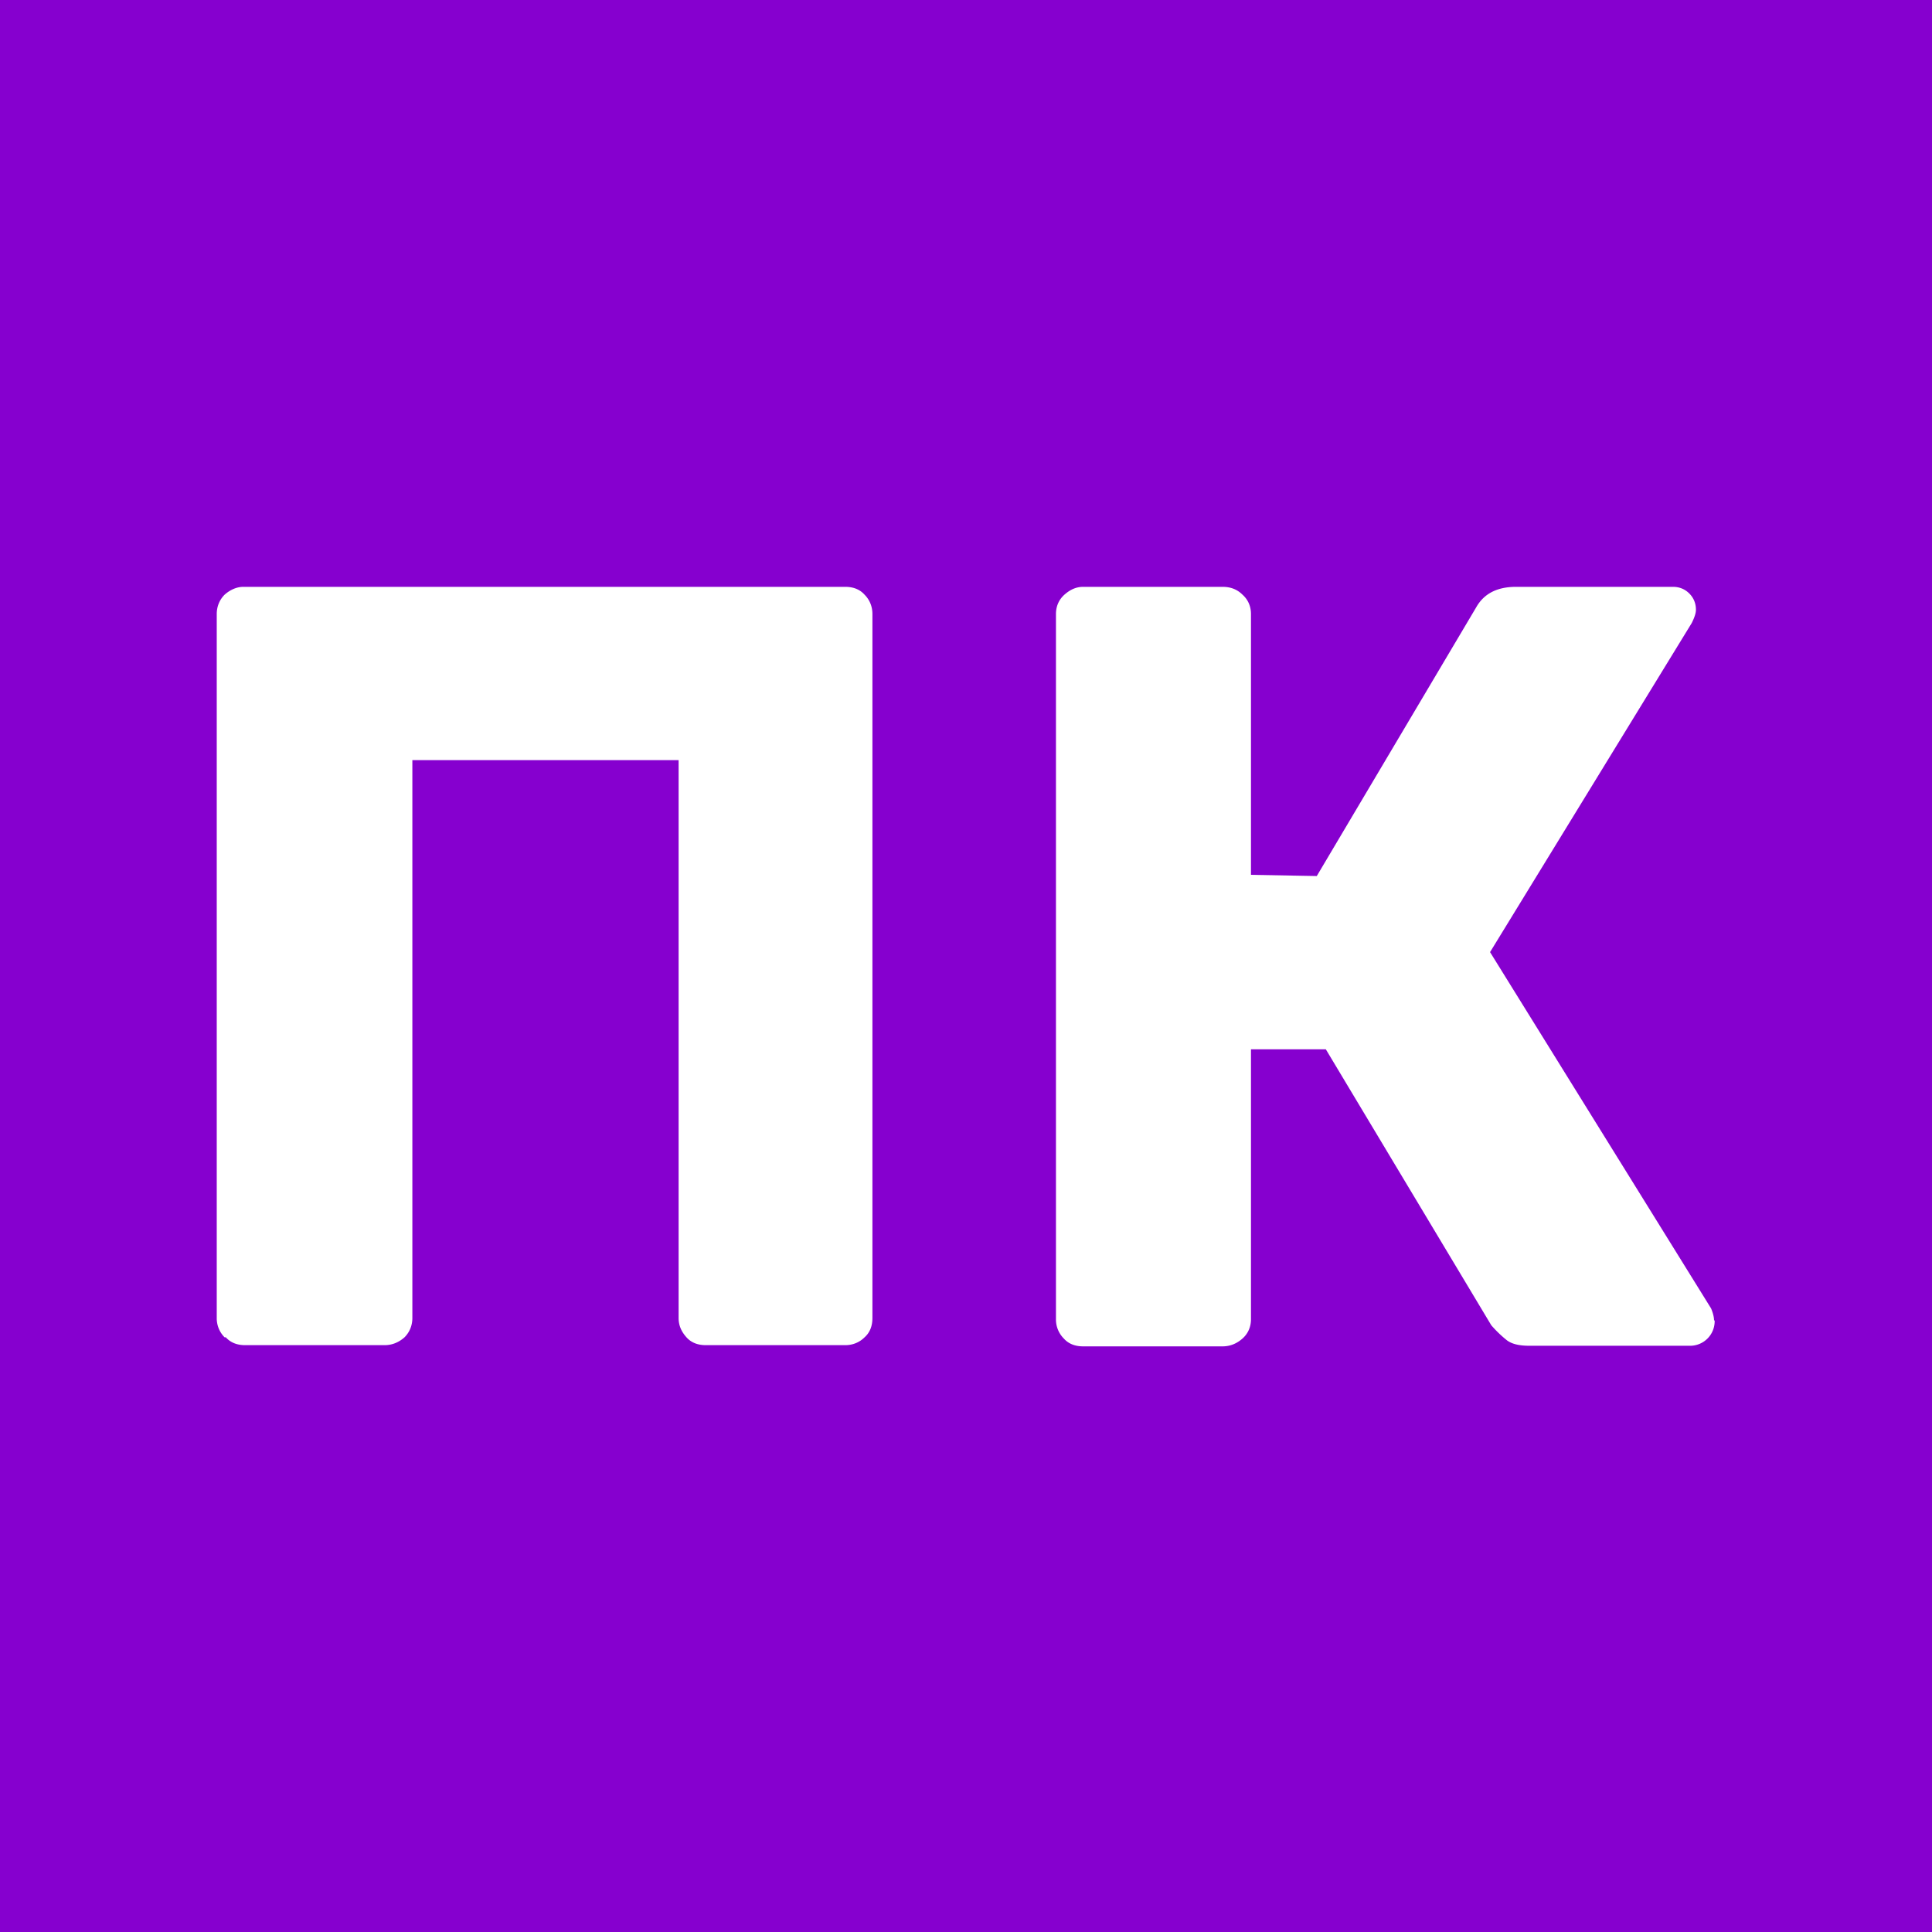 <?xml version="1.0" encoding="UTF-8"?>
<svg data-bbox="0 0 32 32" viewBox="0 0 32 32" xmlns="http://www.w3.org/2000/svg" data-type="color">
    <g>
        <path fill="#8600cf" d="M32 0v32H0V0h32z" data-color="1"/>
        <path d="M3.72 22.15a.445.445 0 0 1-.13-.32V10.17c0-.13.05-.24.13-.32.09-.08.2-.13.31-.13H14c.13 0 .24.04.32.13.08.08.13.19.13.32v11.66c0 .13-.04.24-.13.32-.08.08-.19.13-.32.13h-2.31c-.13 0-.24-.04-.32-.13s-.13-.19-.13-.32v-9.24H6.83v9.24c0 .13-.05.24-.13.32-.09.08-.2.13-.33.13H4.06c-.13 0-.24-.04-.32-.13Z" fill="#ffffff" data-color="2"/>
        <path d="M28.4 21.87a.407.407 0 0 1-.42.42h-2.65c-.17 0-.29-.03-.37-.09a1.94 1.94 0 0 1-.26-.25l-2.74-4.57h-1.24v4.47c0 .13-.05.24-.14.32-.09.08-.2.13-.33.13h-2.31c-.13 0-.24-.04-.32-.13a.445.445 0 0 1-.13-.32V10.17c0-.13.05-.24.14-.32.09-.08.19-.13.31-.13h2.31c.13 0 .24.04.33.13.09.08.14.19.14.32v4.32l1.09.02 2.64-4.45c.13-.23.35-.34.66-.34h2.6c.11 0 .2.04.27.11s.11.16.11.27c0 .05-.02.12-.07.22l-3.34 5.45 3.66 5.9s.05.11.05.2Z" fill="#ffffff" data-color="2"/>
    </g>
</svg>
